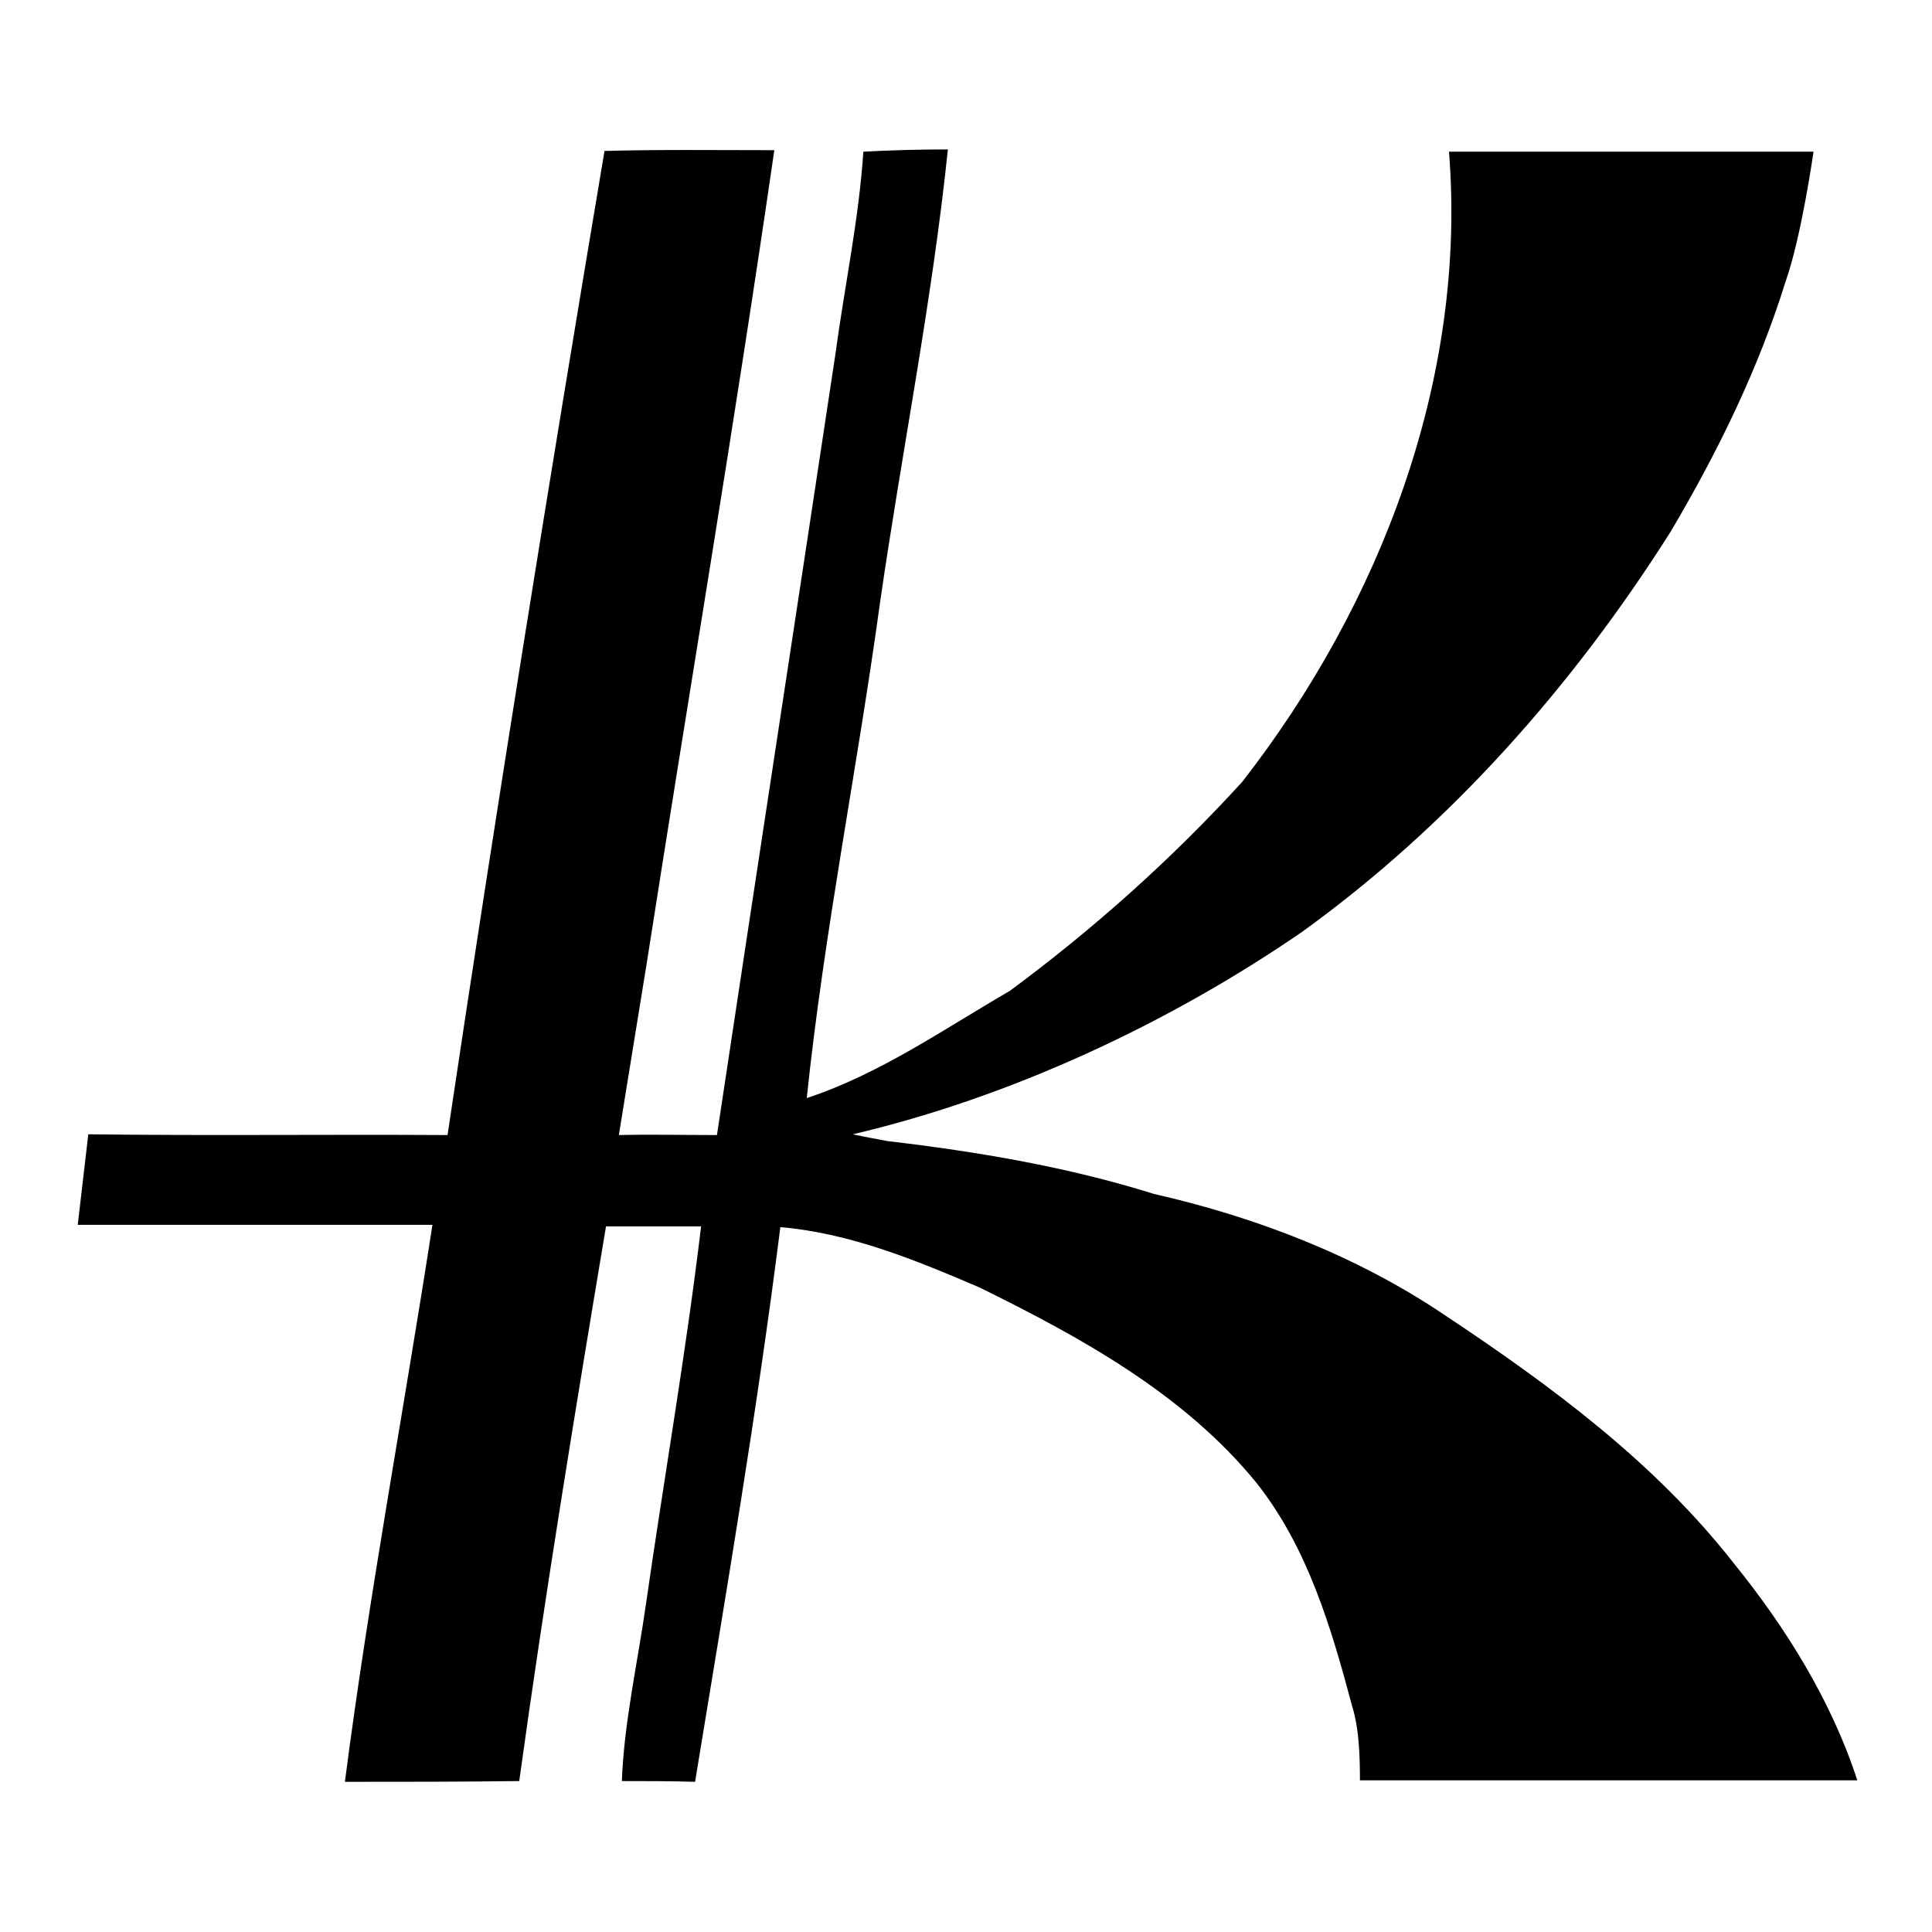 <?xml version="1.0" encoding="utf-8"?>
<!-- Svg Vector Icons : http://www.onlinewebfonts.com/icon -->
<!DOCTYPE svg PUBLIC "-//W3C//DTD SVG 1.1//EN" "http://www.w3.org/Graphics/SVG/1.1/DTD/svg11.dtd">
<svg version="1.1" xmlns="http://www.w3.org/2000/svg" xmlns:xlink="http://www.w3.org/1999/xlink" x="0px" y="0px" viewBox="0 0 256 256" enable-background="new 0 0 256 256" xml:space="preserve">
<g> <path fill="#000000" d="M229.7,207.1c-10.4-13.3-24.2-23.5-38.2-32.8c-11.7-7.9-25-13-38.6-16.1c-11.5-3.6-23.4-5.6-35.3-7 c0,0,0,0,0,0c-1.5-0.3-2.8-0.5-4.6-0.9c20.9-4.9,41.9-14.7,59.5-26.8c19.7-14.2,36-32.7,48.9-53.1c6.2-10.5,11.6-21.5,15.2-33.1 c2.1-5.9,3.7-17.2,3.7-17.2l-48.3,0c2.4,30.1-9.1,60-27.4,83.5c-9.3,10.2-19.7,19.5-30.8,27.7c-8.8,5.1-17.2,11-26.9,14.2 c2.3-22,6.7-43.7,9.7-65.6c2.9-20.1,6.9-39.9,9-60.1c-3.8,0-7.5,0.1-11.2,0.3c-0.6,9-2.5,17.9-3.7,26.8 c-5.2,34.5-10.5,69-15.7,103.5c-4.5,0-8.6-0.1-13,0h0l3.7-22.8c5.6-35.9,11.7-71.8,16.9-107.7c-7.5,0-15-0.1-22.5,0.1 c-7.3,43.4-14.3,86.9-20.8,130.4c-15.9-0.1-31.8,0.1-47.6-0.1l-1.4,12l47,0c-3.8,24.6-8.4,49.1-11.6,73.8c7.7,0,15.4,0,23.1-0.1 c3.4-24.6,7.4-49,11.5-73.5h12.6c-2,16.7-4.9,33.3-7.3,50c-1.1,7.8-2.9,15.6-3.2,23.5c3.2,0,6.4,0,9.7,0.1 c4-24.4,8.2-48.9,11.3-73.5c9.3,0.8,18,4.4,26.4,8c13.4,6.6,27.1,14.1,36.7,25.9c6.8,8.6,9.9,19.2,12.7,29.7c0.9,2.9,1,6.7,1,9.7 l65.9,0C242.7,225.4,236.6,215.6,229.7,207.1z"/></g>
</svg>